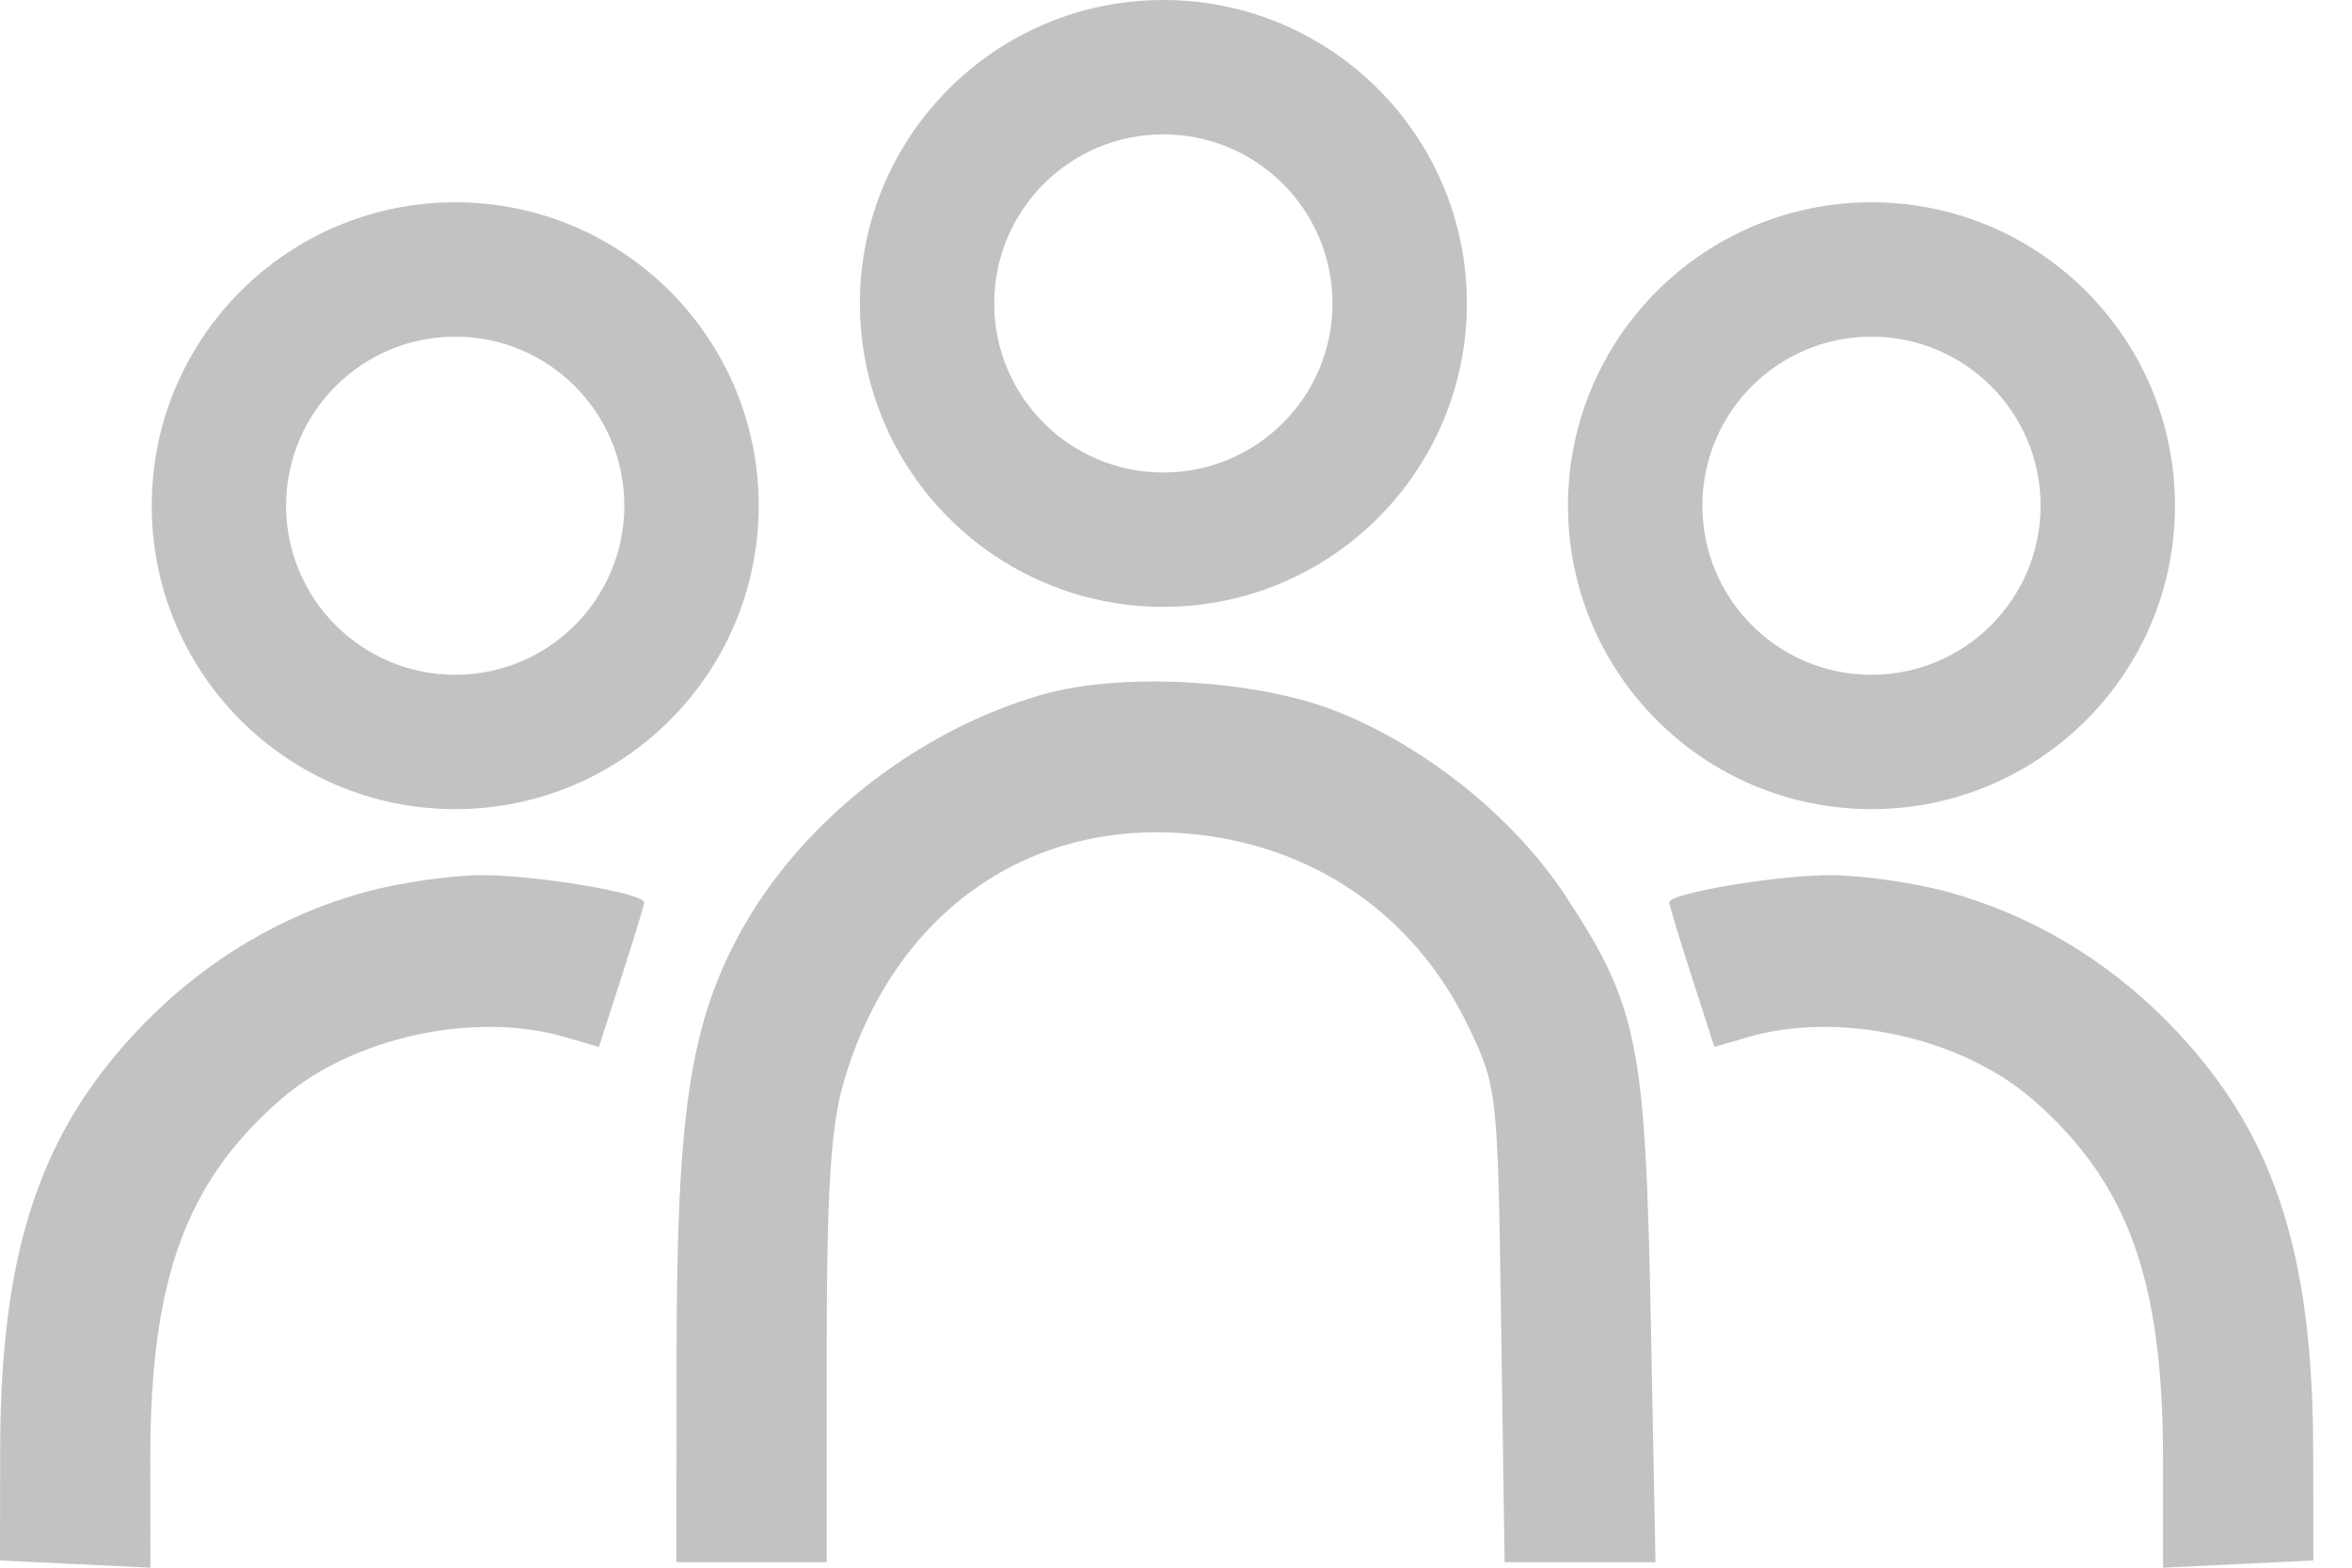 <?xml version="1.0" encoding="UTF-8"?> <svg xmlns="http://www.w3.org/2000/svg" width="45" height="30" viewBox="0 0 45 30" fill="none"><path fill-rule="evenodd" clip-rule="evenodd" d="M19.947 13.291C17.511 13.987 15.258 15.781 14.113 17.937C13.2 19.658 12.949 21.362 12.945 25.874L12.941 29.895H14.379H15.817V25.86C15.817 22.785 15.895 21.558 16.142 20.709C17.071 17.529 19.594 15.697 22.696 15.95C25.089 16.145 27.05 17.483 28.085 19.625C28.648 20.792 28.657 20.869 28.721 25.352L28.787 29.895H30.23H31.674L31.584 25.247C31.481 19.964 31.339 19.255 29.955 17.147C28.963 15.636 27.238 14.254 25.518 13.592C23.981 13 21.445 12.863 19.947 13.291ZM7.006 17.065C5.414 17.5 3.97 18.354 2.782 19.563C0.789 21.589 0.01 23.881 0.003 27.737L0 29.861L1.438 29.931L2.877 30L2.876 27.902C2.876 24.488 3.554 22.621 5.367 21.043C6.736 19.85 9.071 19.338 10.815 19.847L11.459 20.035L11.892 18.693C12.13 17.956 12.325 17.315 12.325 17.269C12.325 17.089 10.19 16.735 9.182 16.748C8.595 16.755 7.615 16.898 7.006 17.065Z" fill="#878787" fill-opacity="0.5"></path><path fill-rule="evenodd" clip-rule="evenodd" d="M37.255 17.065C38.846 17.5 40.29 18.354 41.479 19.563C43.471 21.589 44.25 23.881 44.257 27.737L44.261 29.861L42.822 29.931L41.384 30L41.384 27.903C41.385 24.488 40.707 22.621 38.894 21.043C37.524 19.85 35.19 19.338 33.446 19.847L32.801 20.035L32.368 18.693C32.13 17.956 31.936 17.315 31.936 17.269C31.936 17.089 34.071 16.735 35.078 16.748C35.666 16.755 36.645 16.898 37.255 17.065Z" fill="#878787" fill-opacity="0.5"></path><path d="M14.516 9.677C14.516 12.884 11.917 15.484 8.71 15.484C5.503 15.484 2.903 12.884 2.903 9.677C2.903 6.47 5.503 3.871 8.71 3.871C11.917 3.871 14.516 6.47 14.516 9.677ZM5.474 9.677C5.474 11.464 6.923 12.913 8.71 12.913C10.497 12.913 11.945 11.464 11.945 9.677C11.945 7.89 10.497 6.442 8.71 6.442C6.923 6.442 5.474 7.89 5.474 9.677Z" fill="#878787" fill-opacity="0.5"></path><path d="M41.613 9.677C41.613 12.884 39.013 15.484 35.806 15.484C32.6 15.484 30 12.884 30 9.677C30 6.47 32.6 3.871 35.806 3.871C39.013 3.871 41.613 6.47 41.613 9.677ZM32.571 9.677C32.571 11.464 34.019 12.913 35.806 12.913C37.593 12.913 39.042 11.464 39.042 9.677C39.042 7.89 37.593 6.442 35.806 6.442C34.019 6.442 32.571 7.89 32.571 9.677Z" fill="#878787" fill-opacity="0.5"></path><path d="M28.065 5.806C28.065 9.013 25.465 11.613 22.258 11.613C19.051 11.613 16.452 9.013 16.452 5.806C16.452 2.6 19.051 0 22.258 0C25.465 0 28.065 2.6 28.065 5.806ZM19.022 5.806C19.022 7.593 20.471 9.042 22.258 9.042C24.045 9.042 25.494 7.593 25.494 5.806C25.494 4.019 24.045 2.571 22.258 2.571C20.471 2.571 19.022 4.019 19.022 5.806Z" fill="#878787" fill-opacity="0.5"></path></svg> 